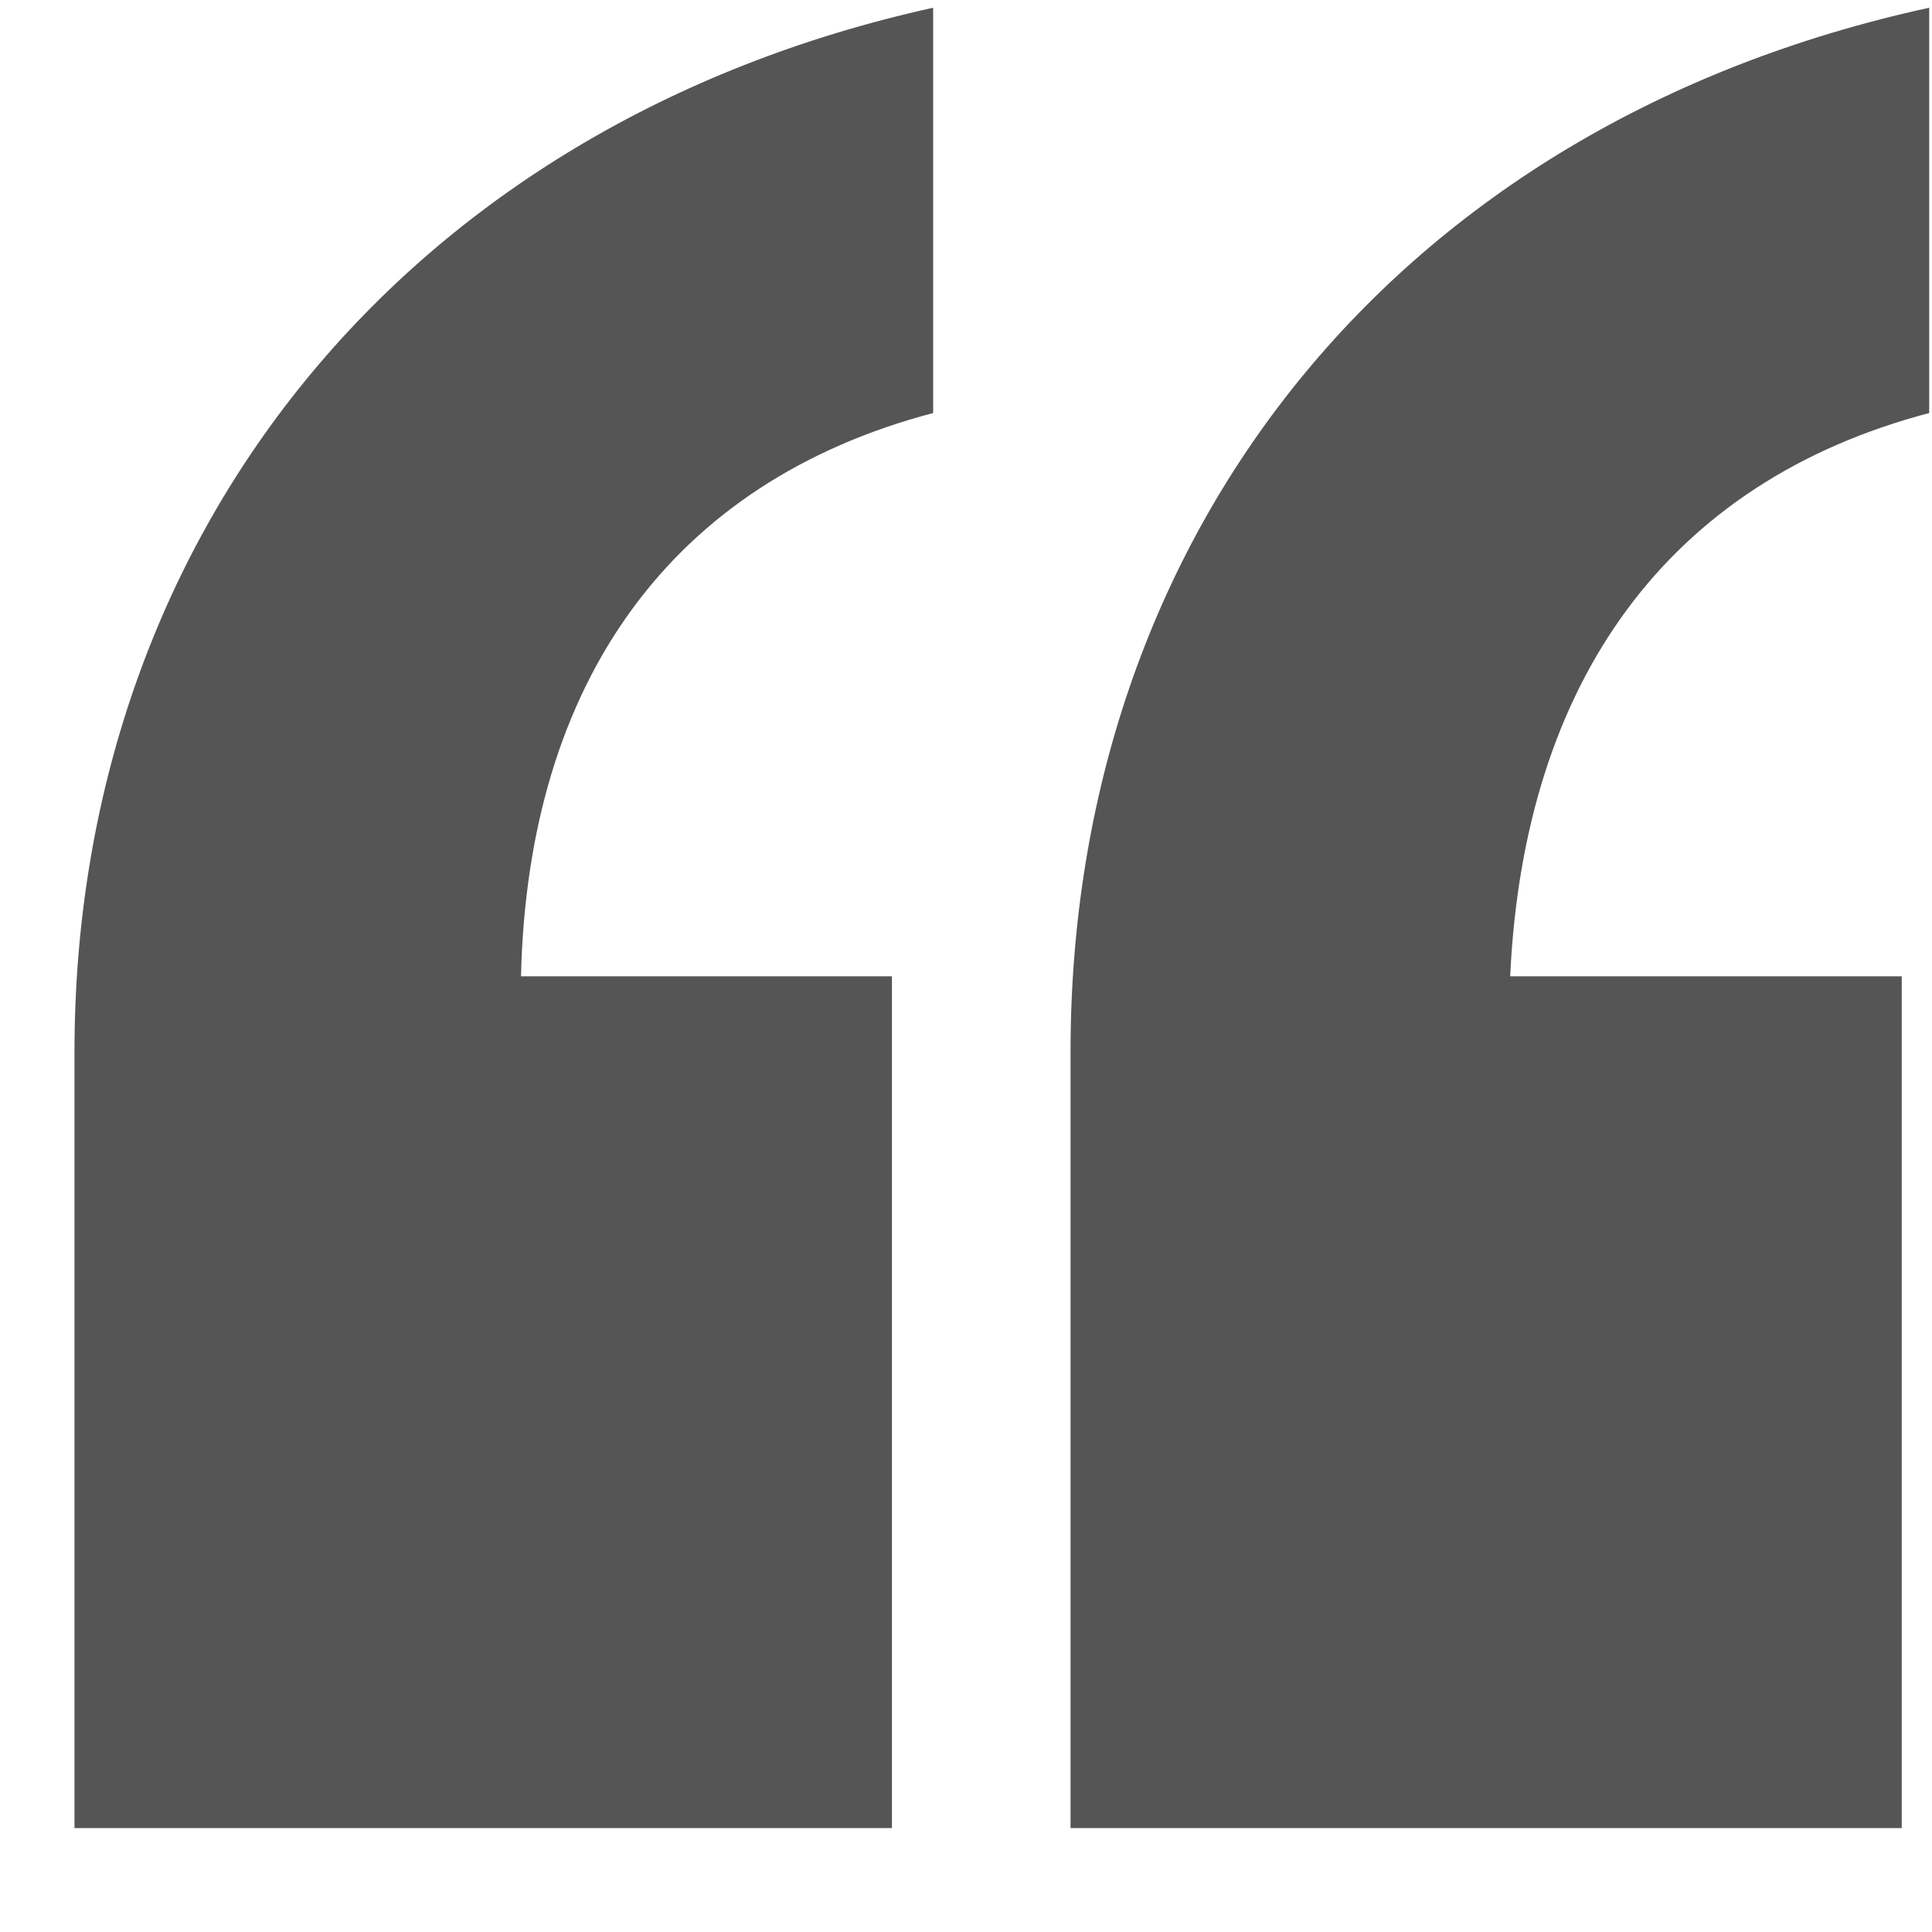 <svg width="18" height="18" viewBox="0 0 18 18" fill="none" xmlns="http://www.w3.org/2000/svg">
  <path d="M9.974 17.032V9.8C9.974 5 12.982 1.16 17.974 0.072V3.848C15.542 4.488 14.198 6.344 14.07 9.096H17.718V17.032H9.974ZM0.694 17.032V9.8C0.694 5 3.766 1.16 8.694 0.072V3.848C6.262 4.488 4.918 6.344 4.854 9.096H8.31V17.032H0.694Z" fill="#555555"/>
</svg>
